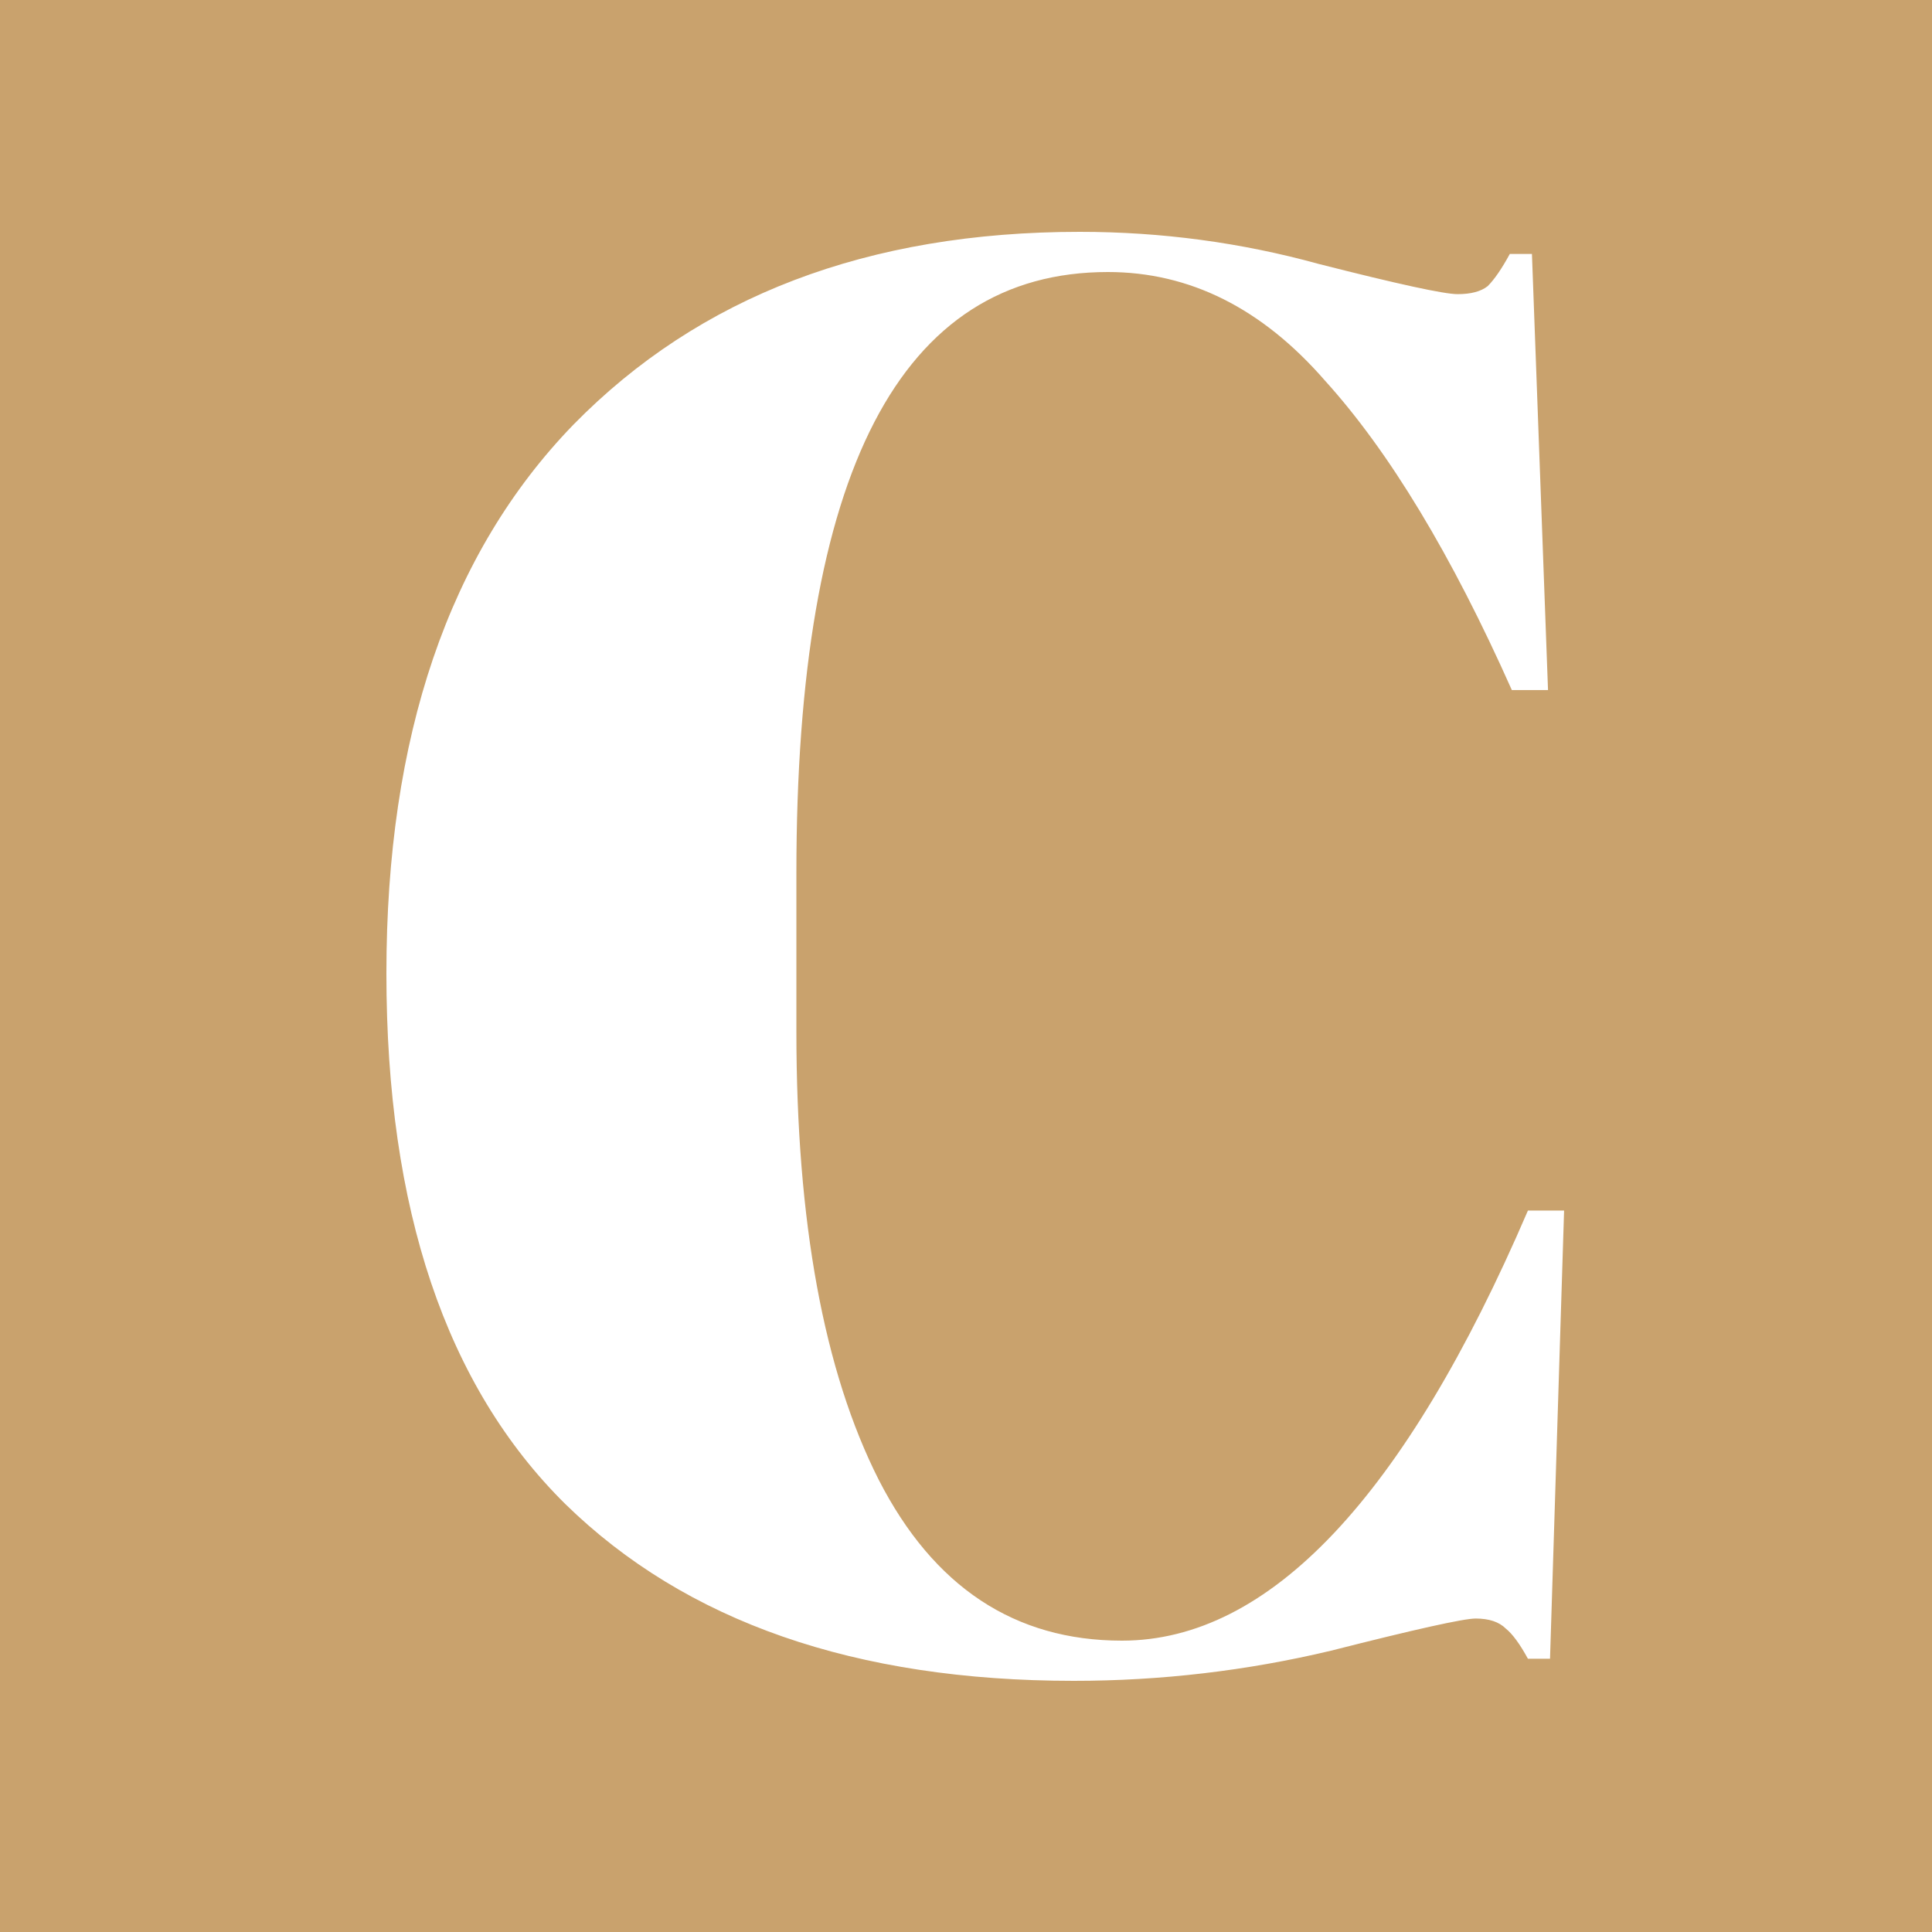 <svg width="100" height="100" viewBox="0 0 100 100" fill="none" xmlns="http://www.w3.org/2000/svg">
<rect width="100" height="100" fill="#C9A26D"/>
<path d="M57.344 14.08C46.595 14.08 41.221 24.448 41.221 45.183V53.401C41.221 63.248 42.642 70.981 45.485 76.598C48.329 82.146 52.524 84.92 58.072 84.92C65.7 84.92 72.705 77.499 79.085 62.659H80.957L80.229 85.856H79.085C78.668 85.093 78.287 84.573 77.94 84.295C77.594 83.949 77.073 83.775 76.38 83.775C75.756 83.775 73.259 84.33 68.89 85.44C64.522 86.48 60.083 87 55.576 87C44.272 87 35.499 83.949 29.258 77.846C23.086 71.743 20 62.59 20 50.384C20 38.11 23.225 28.643 29.674 21.986C36.193 15.329 44.931 12 55.888 12C60.118 12 64.244 12.555 68.266 13.664C72.358 14.705 74.75 15.225 75.444 15.225C76.137 15.225 76.657 15.086 77.004 14.809C77.351 14.462 77.732 13.907 78.148 13.144H79.293L80.125 35.717H78.252C75.132 28.713 71.907 23.373 68.578 19.698C65.319 15.953 61.574 14.08 57.344 14.08Z" fill="white"/>
</svg>
